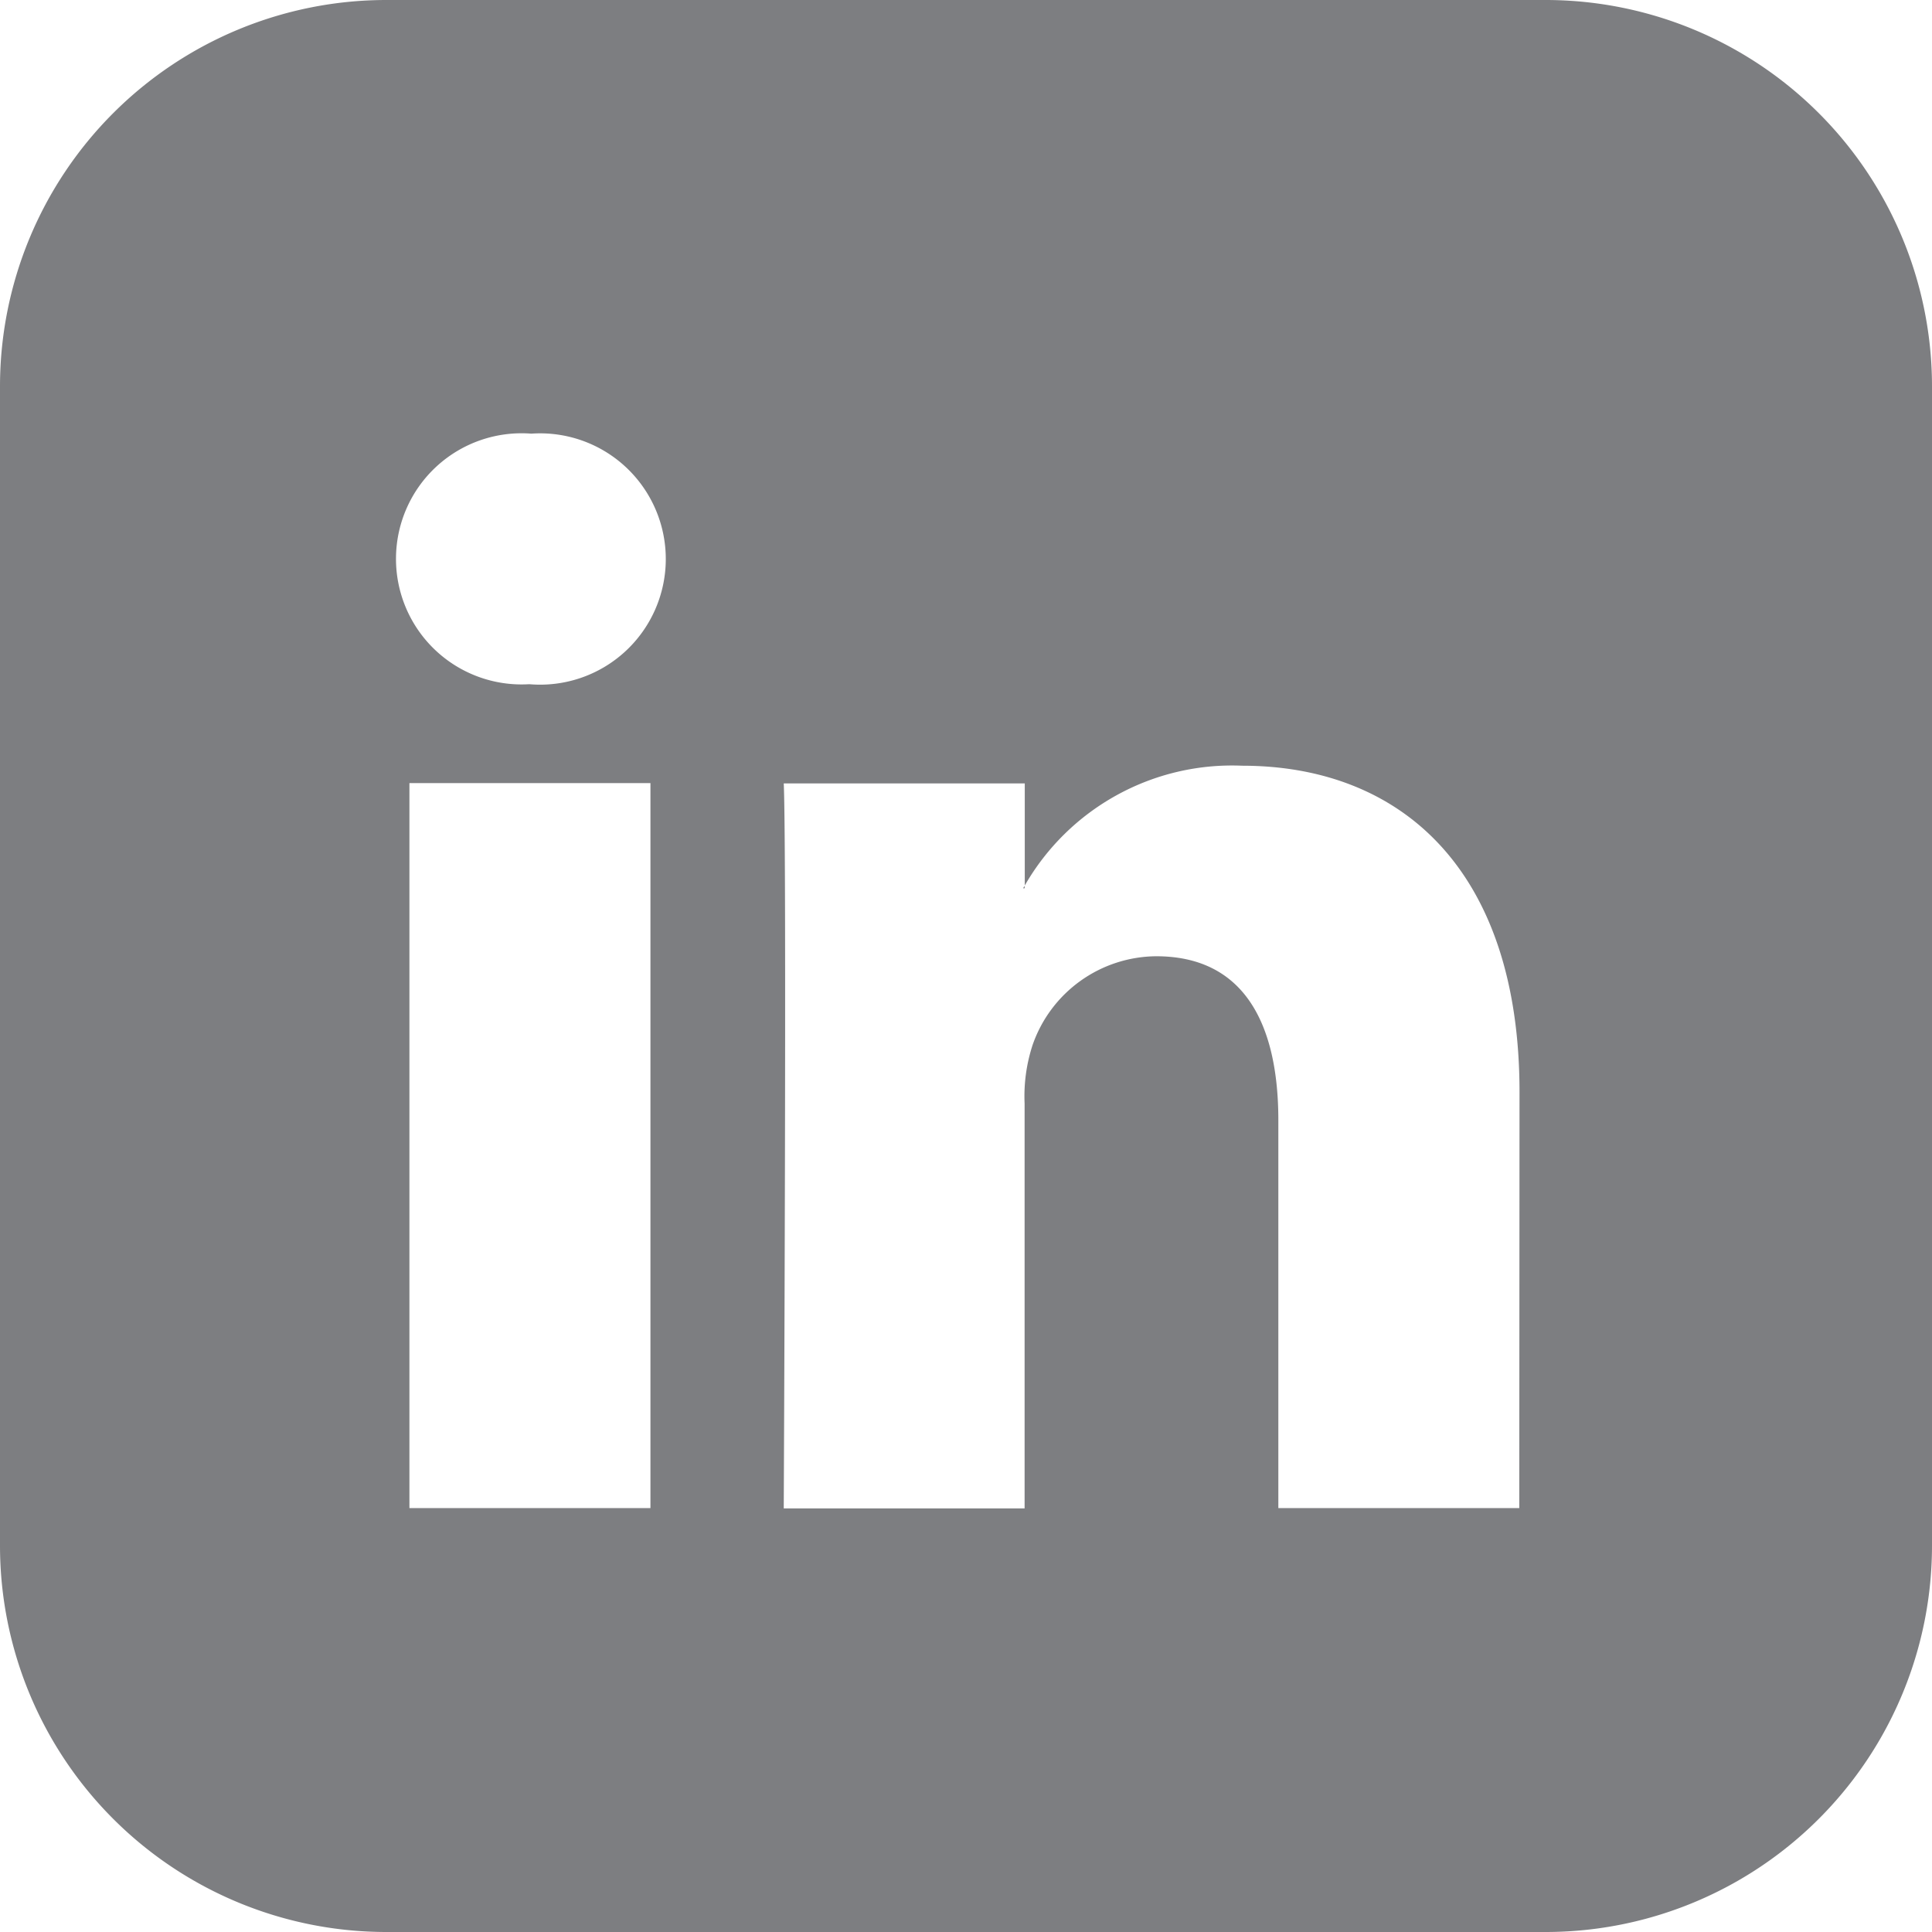 <svg id="Group_10560" data-name="Group 10560" xmlns="http://www.w3.org/2000/svg" width="24" height="24" viewBox="0 0 24 24">
  <g id="Group_10570" data-name="Group 10570">
    <path id="Path_6355" data-name="Path 6355" d="M15.906,13.785v-.029l-.02.029Z" transform="translate(-3.177 -2.751)" fill="#7d7e81"/>
    <path id="Path_6356" data-name="Path 6356" d="M19.2,0H4.8A4.8,4.8,0,0,0,0,4.8V19.2A4.8,4.8,0,0,0,4.8,24H19.2A4.8,4.8,0,0,0,24,19.2V4.8A4.8,4.8,0,0,0,19.2,0M8.08,18.734H5.086V9.728H8.08ZM6.583,8.5H6.564A1.56,1.56,0,1,1,6.6,5.387,1.561,1.561,0,1,1,6.583,8.5m12.29,10.234H15.88V13.916c0-1.21-.434-2.037-1.517-2.037a1.638,1.638,0,0,0-1.535,1.1,2.045,2.045,0,0,0-.1.73v5.029H9.736s.039-8.16,0-9.006H12.73V11a2.969,2.969,0,0,1,2.7-1.488c1.969,0,3.446,1.287,3.446,4.054Z" fill="#7d7e81"/>
  </g>
</svg>
